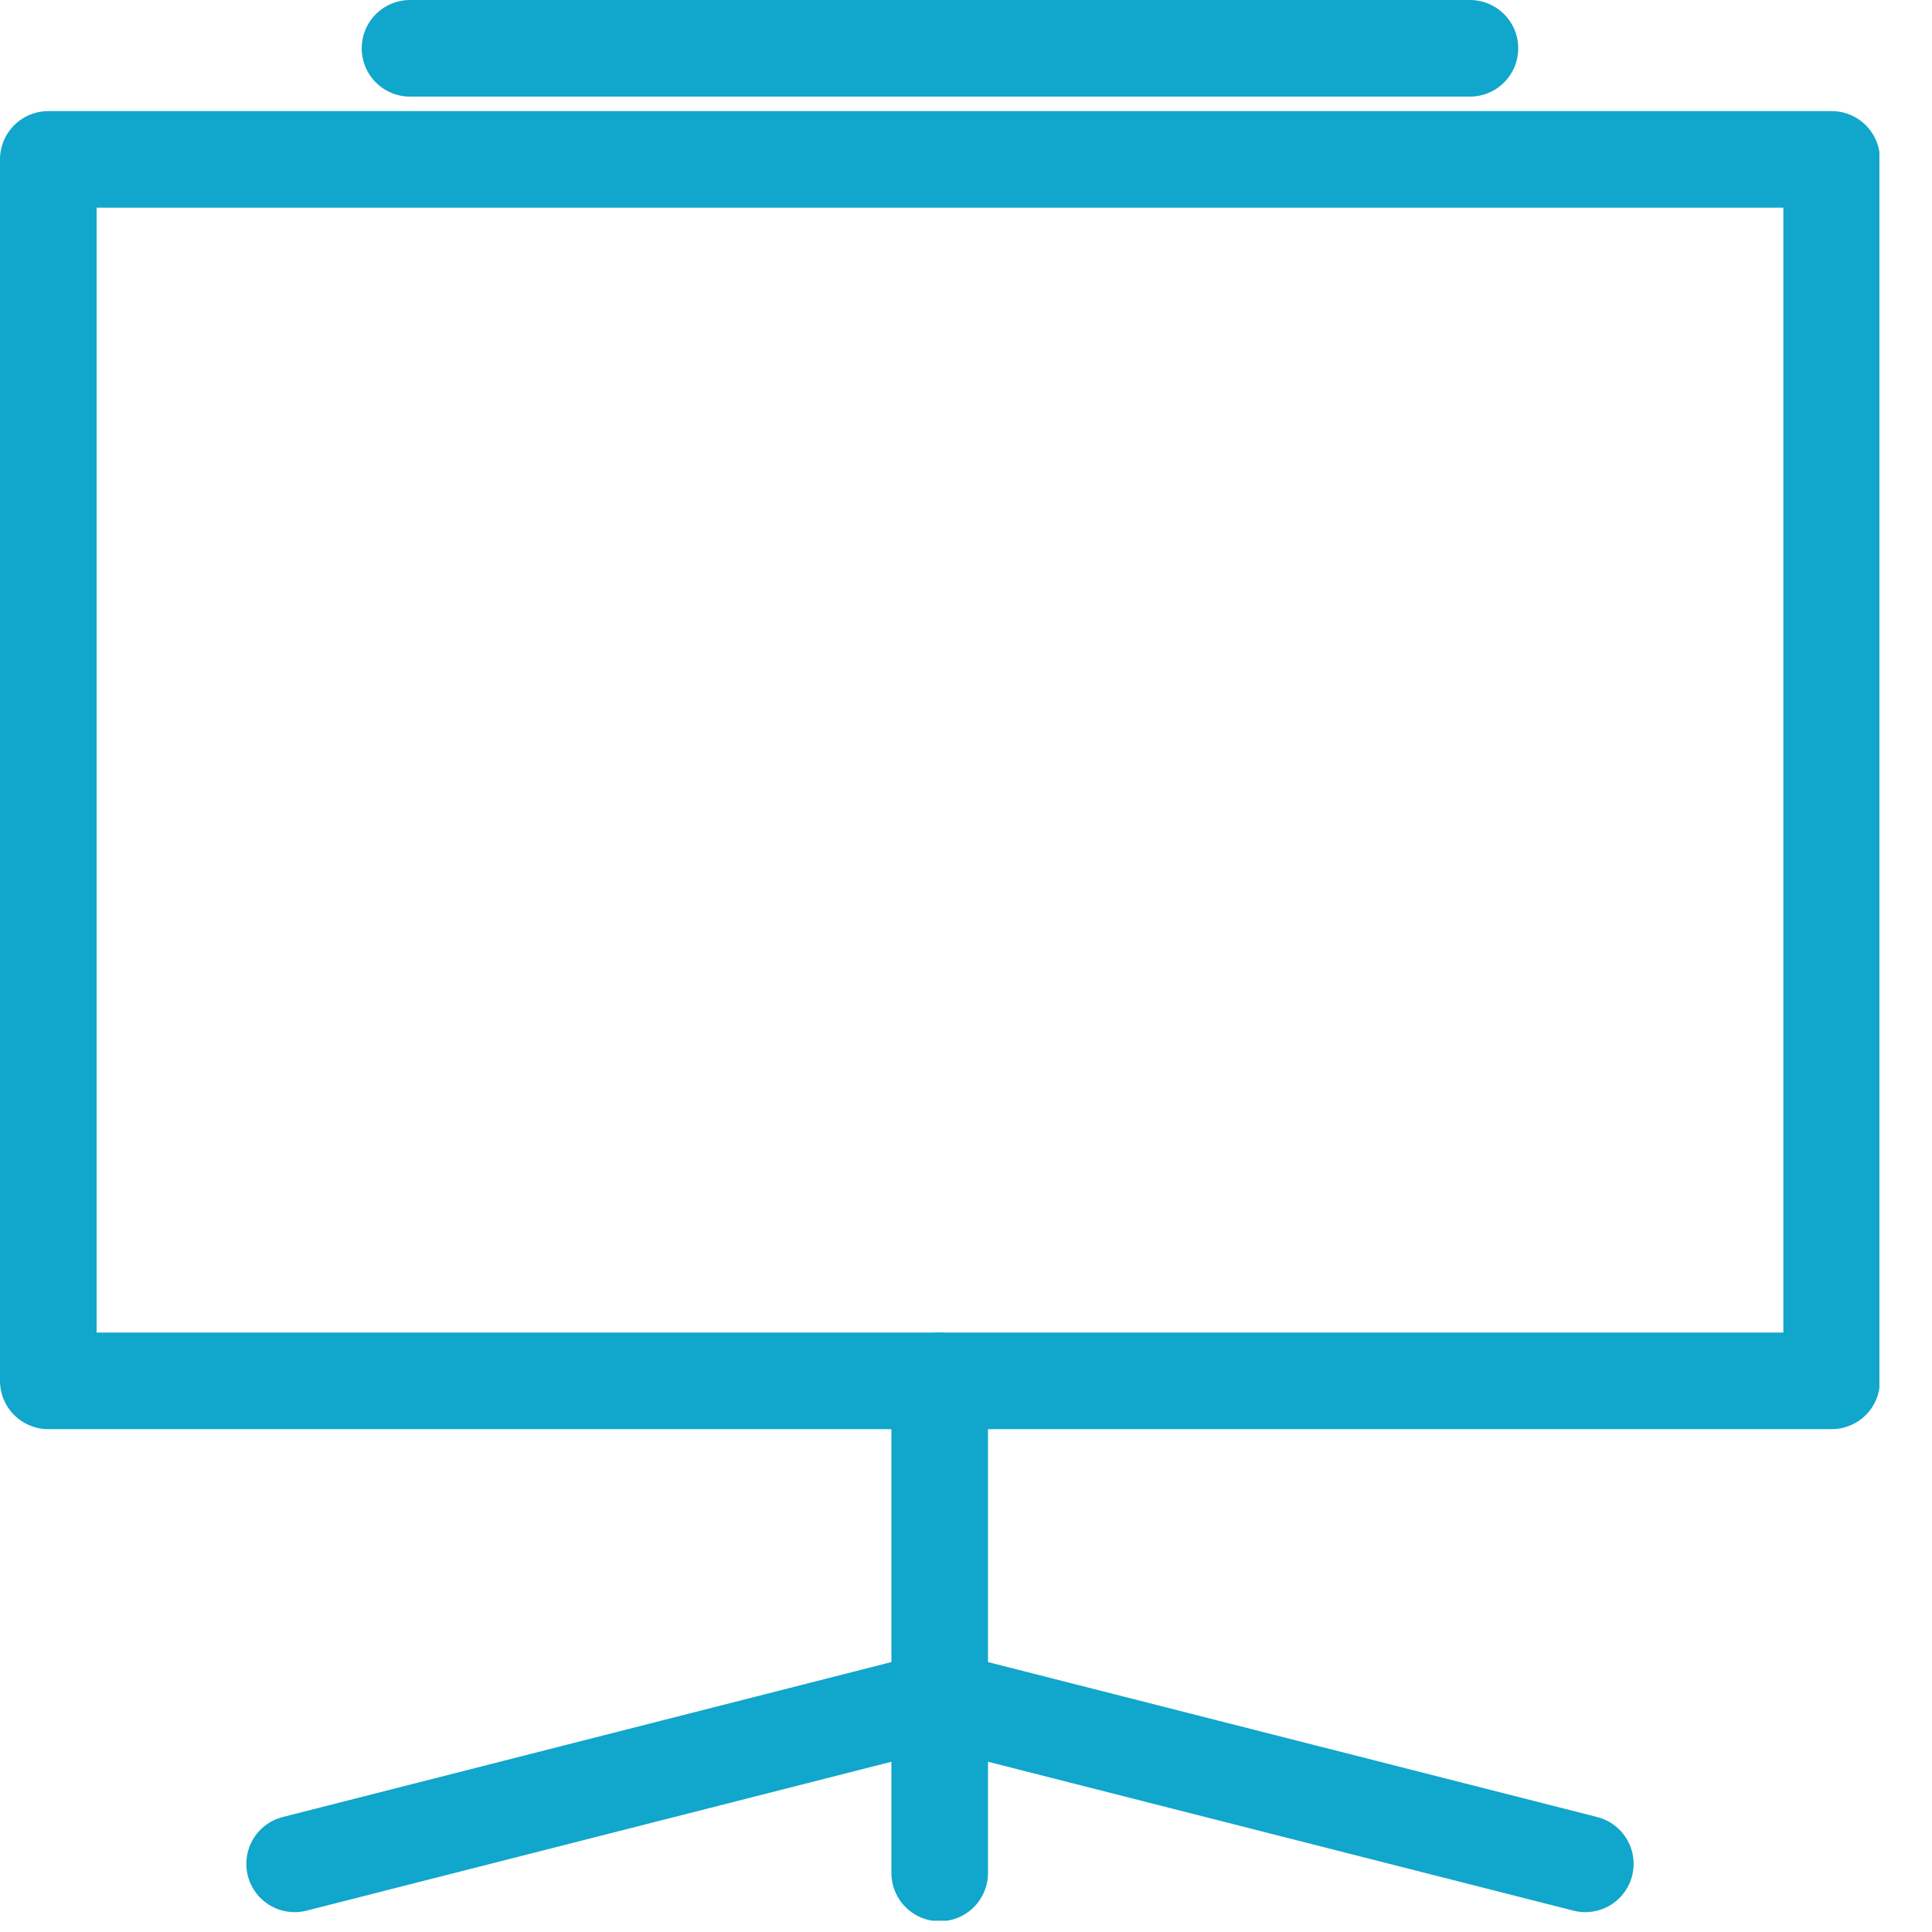 <?xml version="1.0" encoding="UTF-8"?> <svg xmlns="http://www.w3.org/2000/svg" width="36" height="36" viewBox="0 0 36 36" fill="none"> <g clip-path="url(#clip0_123_3)"> <path d="M34.13 2.97H0.9V25.73H34.13V2.97Z" stroke="#11A6CB" stroke-width="1.8" stroke-linecap="round" stroke-linejoin="round"></path> <path d="M7.64 0.9H27.39" stroke="#11A6CB" stroke-width="1.8" stroke-linecap="round" stroke-linejoin="round"></path> <path d="M17.51 31.67L5.49 34.73" stroke="#11A6CB" stroke-width="1.8" stroke-linecap="round" stroke-linejoin="round"></path> <path d="M17.51 31.67L29.54 34.73" stroke="#11A6CB" stroke-width="1.8" stroke-linecap="round" stroke-linejoin="round"></path> <path d="M17.51 25.73V34.9" stroke="#11A6CB" stroke-width="1.8" stroke-linecap="round" stroke-linejoin="round"></path> </g> <defs> <clipPath id="clip0_123_3"> <rect width="35.02" height="35.79" fill="white"></rect> </clipPath> </defs> </svg> 